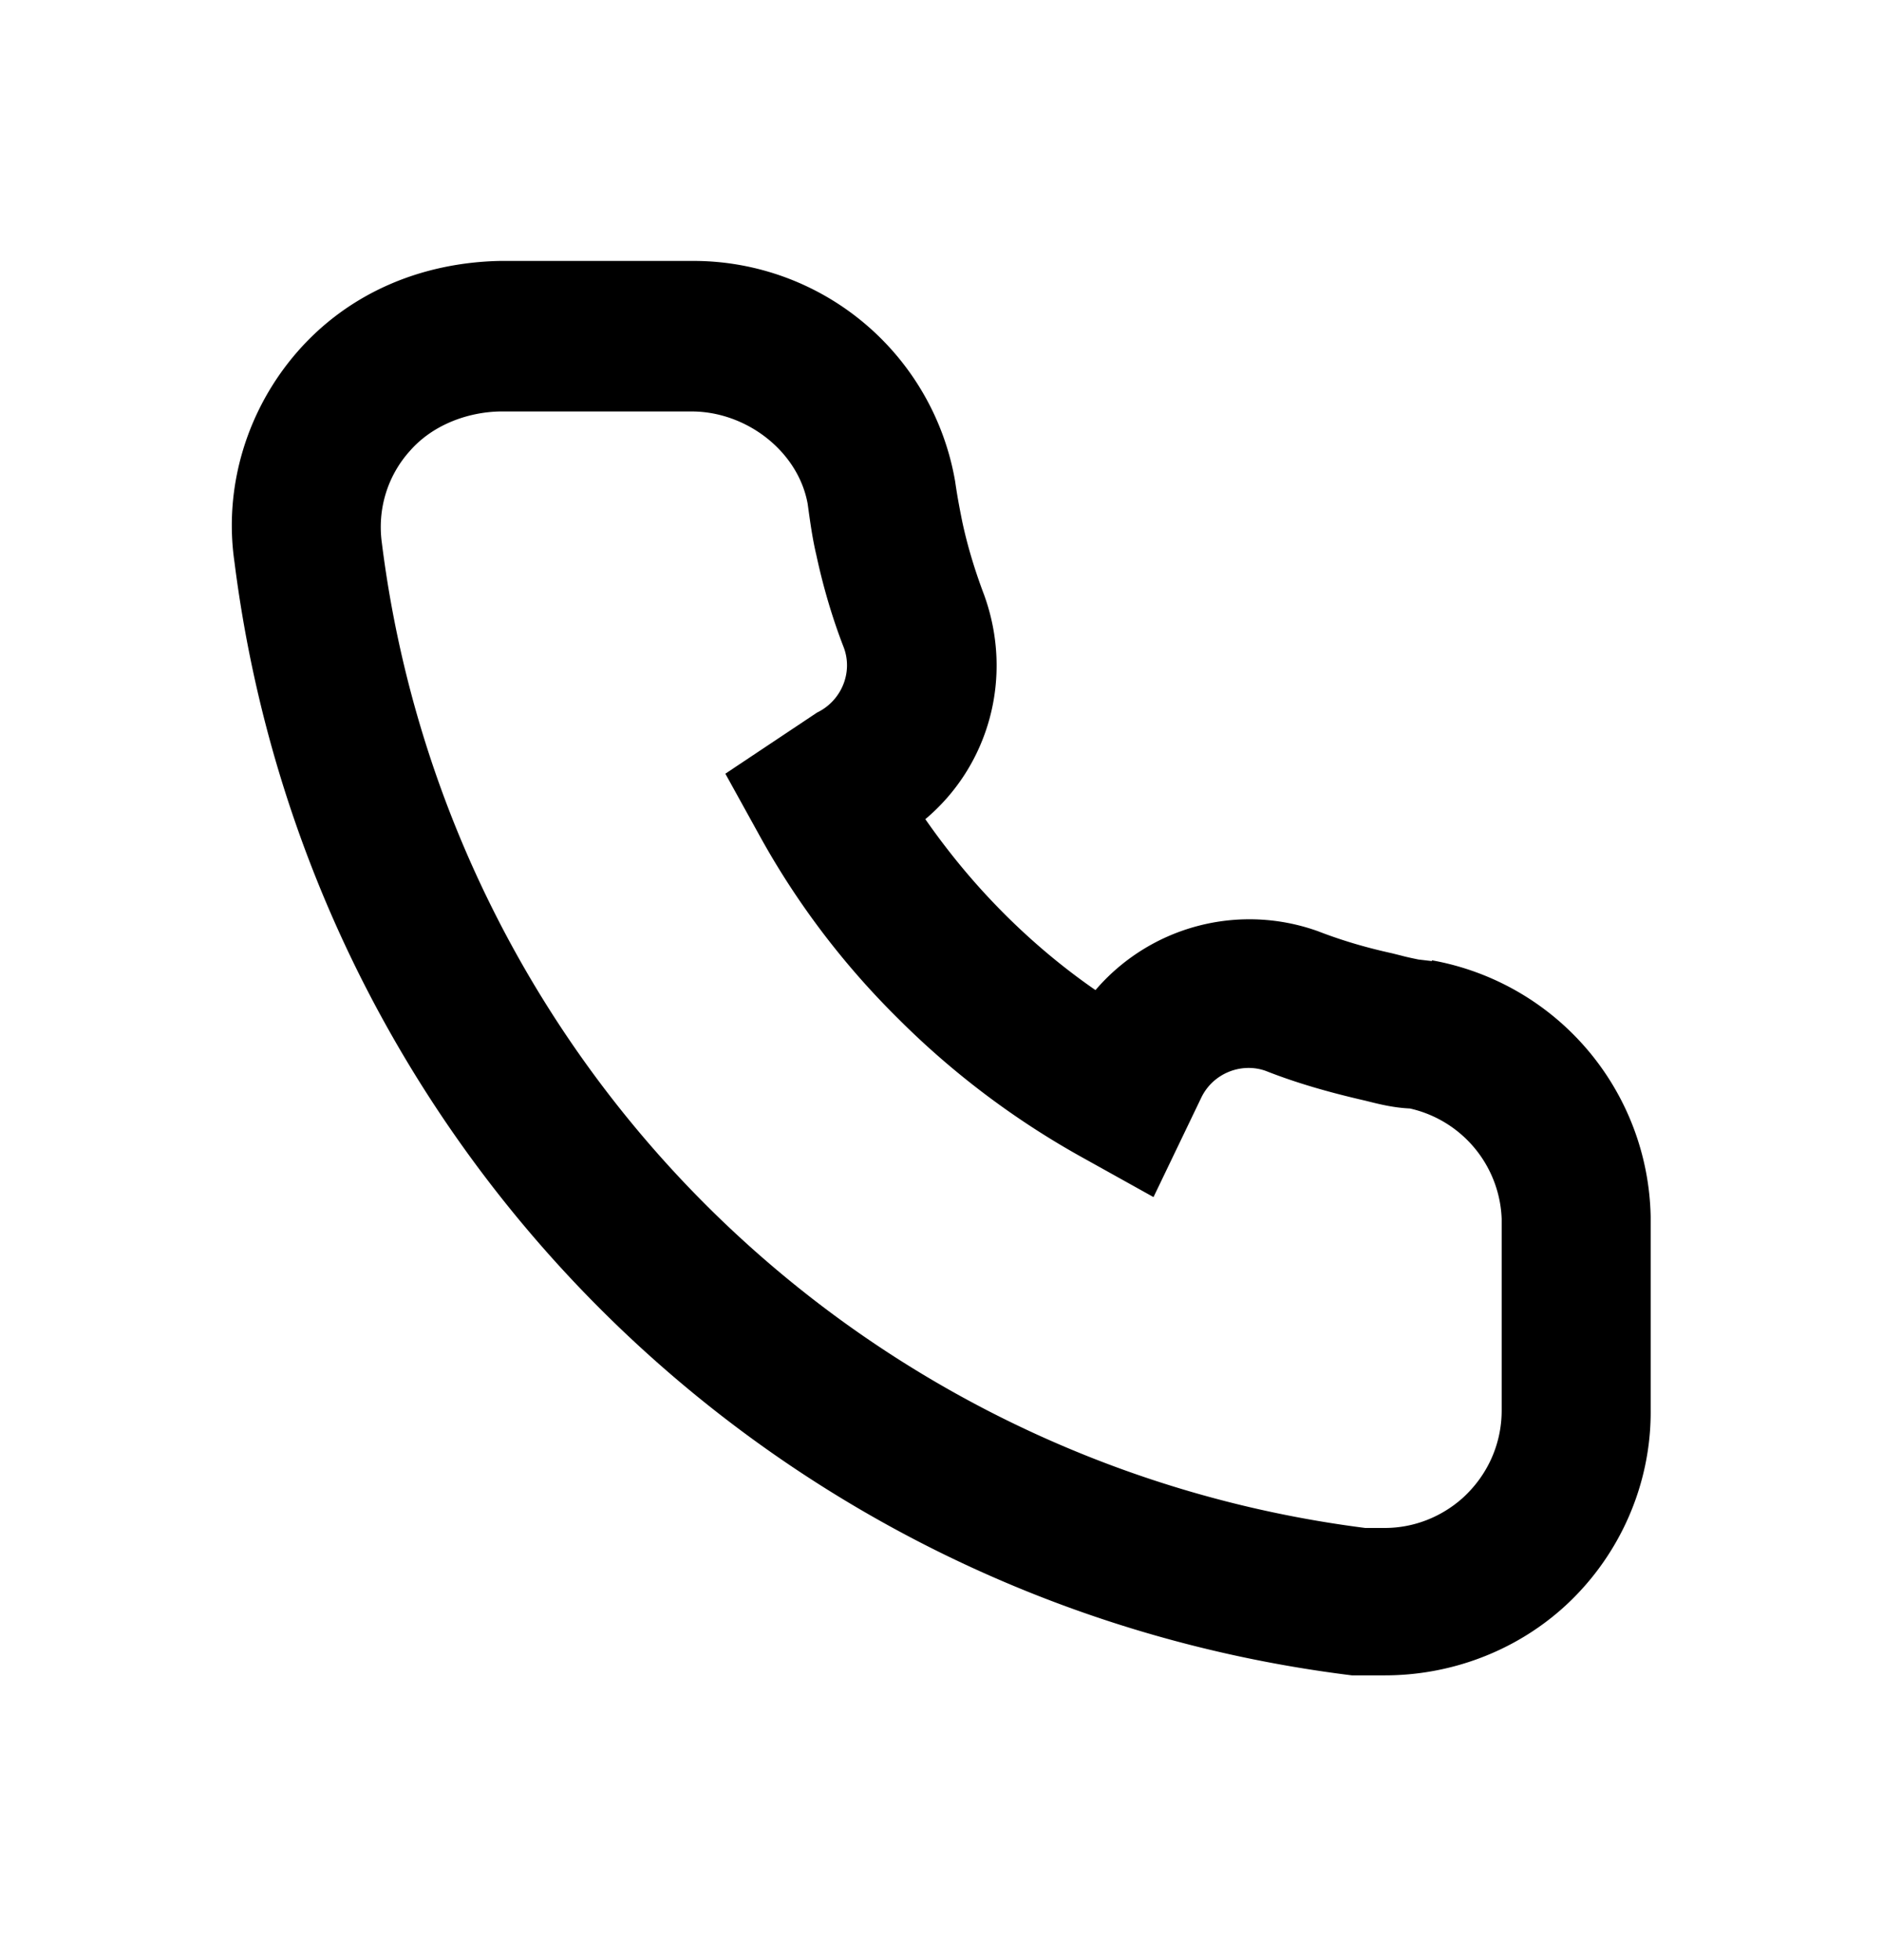 <svg width="24" height="25" fill="none" xmlns="http://www.w3.org/2000/svg"><path d="M18.26 12.258l-.17-.02s-.15-.03-.22-.05l-.12-.03c-.32-.07-.63-.16-.94-.28a2.585 2.585 0 00-2.84.75c-.42-.29-.81-.62-1.16-.97-.38-.38-.71-.78-1.01-1.21.81-.68 1.13-1.81.75-2.86-.11-.29-.21-.61-.28-.94-.03-.15-.06-.3-.09-.51a3.387 3.387 0 00-3.33-2.81H6.38c-1.01.02-1.93.41-2.58 1.15-.65.74-.95 1.73-.81 2.69.94 7.44 6.8 13.28 14.25 14.2h.42c.83 0 1.64-.3 2.26-.85.72-.64 1.14-1.57 1.13-2.54v-2.46a3.389 3.389 0 00-2.79-3.27v.01zm.89 5.73c0 .43-.18.83-.5 1.12-.27.24-.62.38-.99.38h-.25A14.477 14.477 0 014.87 6.928c-.06-.43.07-.86.36-1.18.29-.33.73-.49 1.14-.5h2.45c.7 0 1.36.51 1.48 1.18.03.22.06.44.11.65.09.42.21.82.35 1.18.12.32-.03.68-.34.83l-1.17.78.42.76c.47.86 1.07 1.66 1.79 2.37.7.7 1.5 1.3 2.37 1.78l.88.49.61-1.27c.15-.31.51-.45.82-.34.38.15.79.27 1.27.38.16.04.35.09.57.1a1.5 1.5 0 011.17 1.41v2.44z" fill="#000"/></svg>